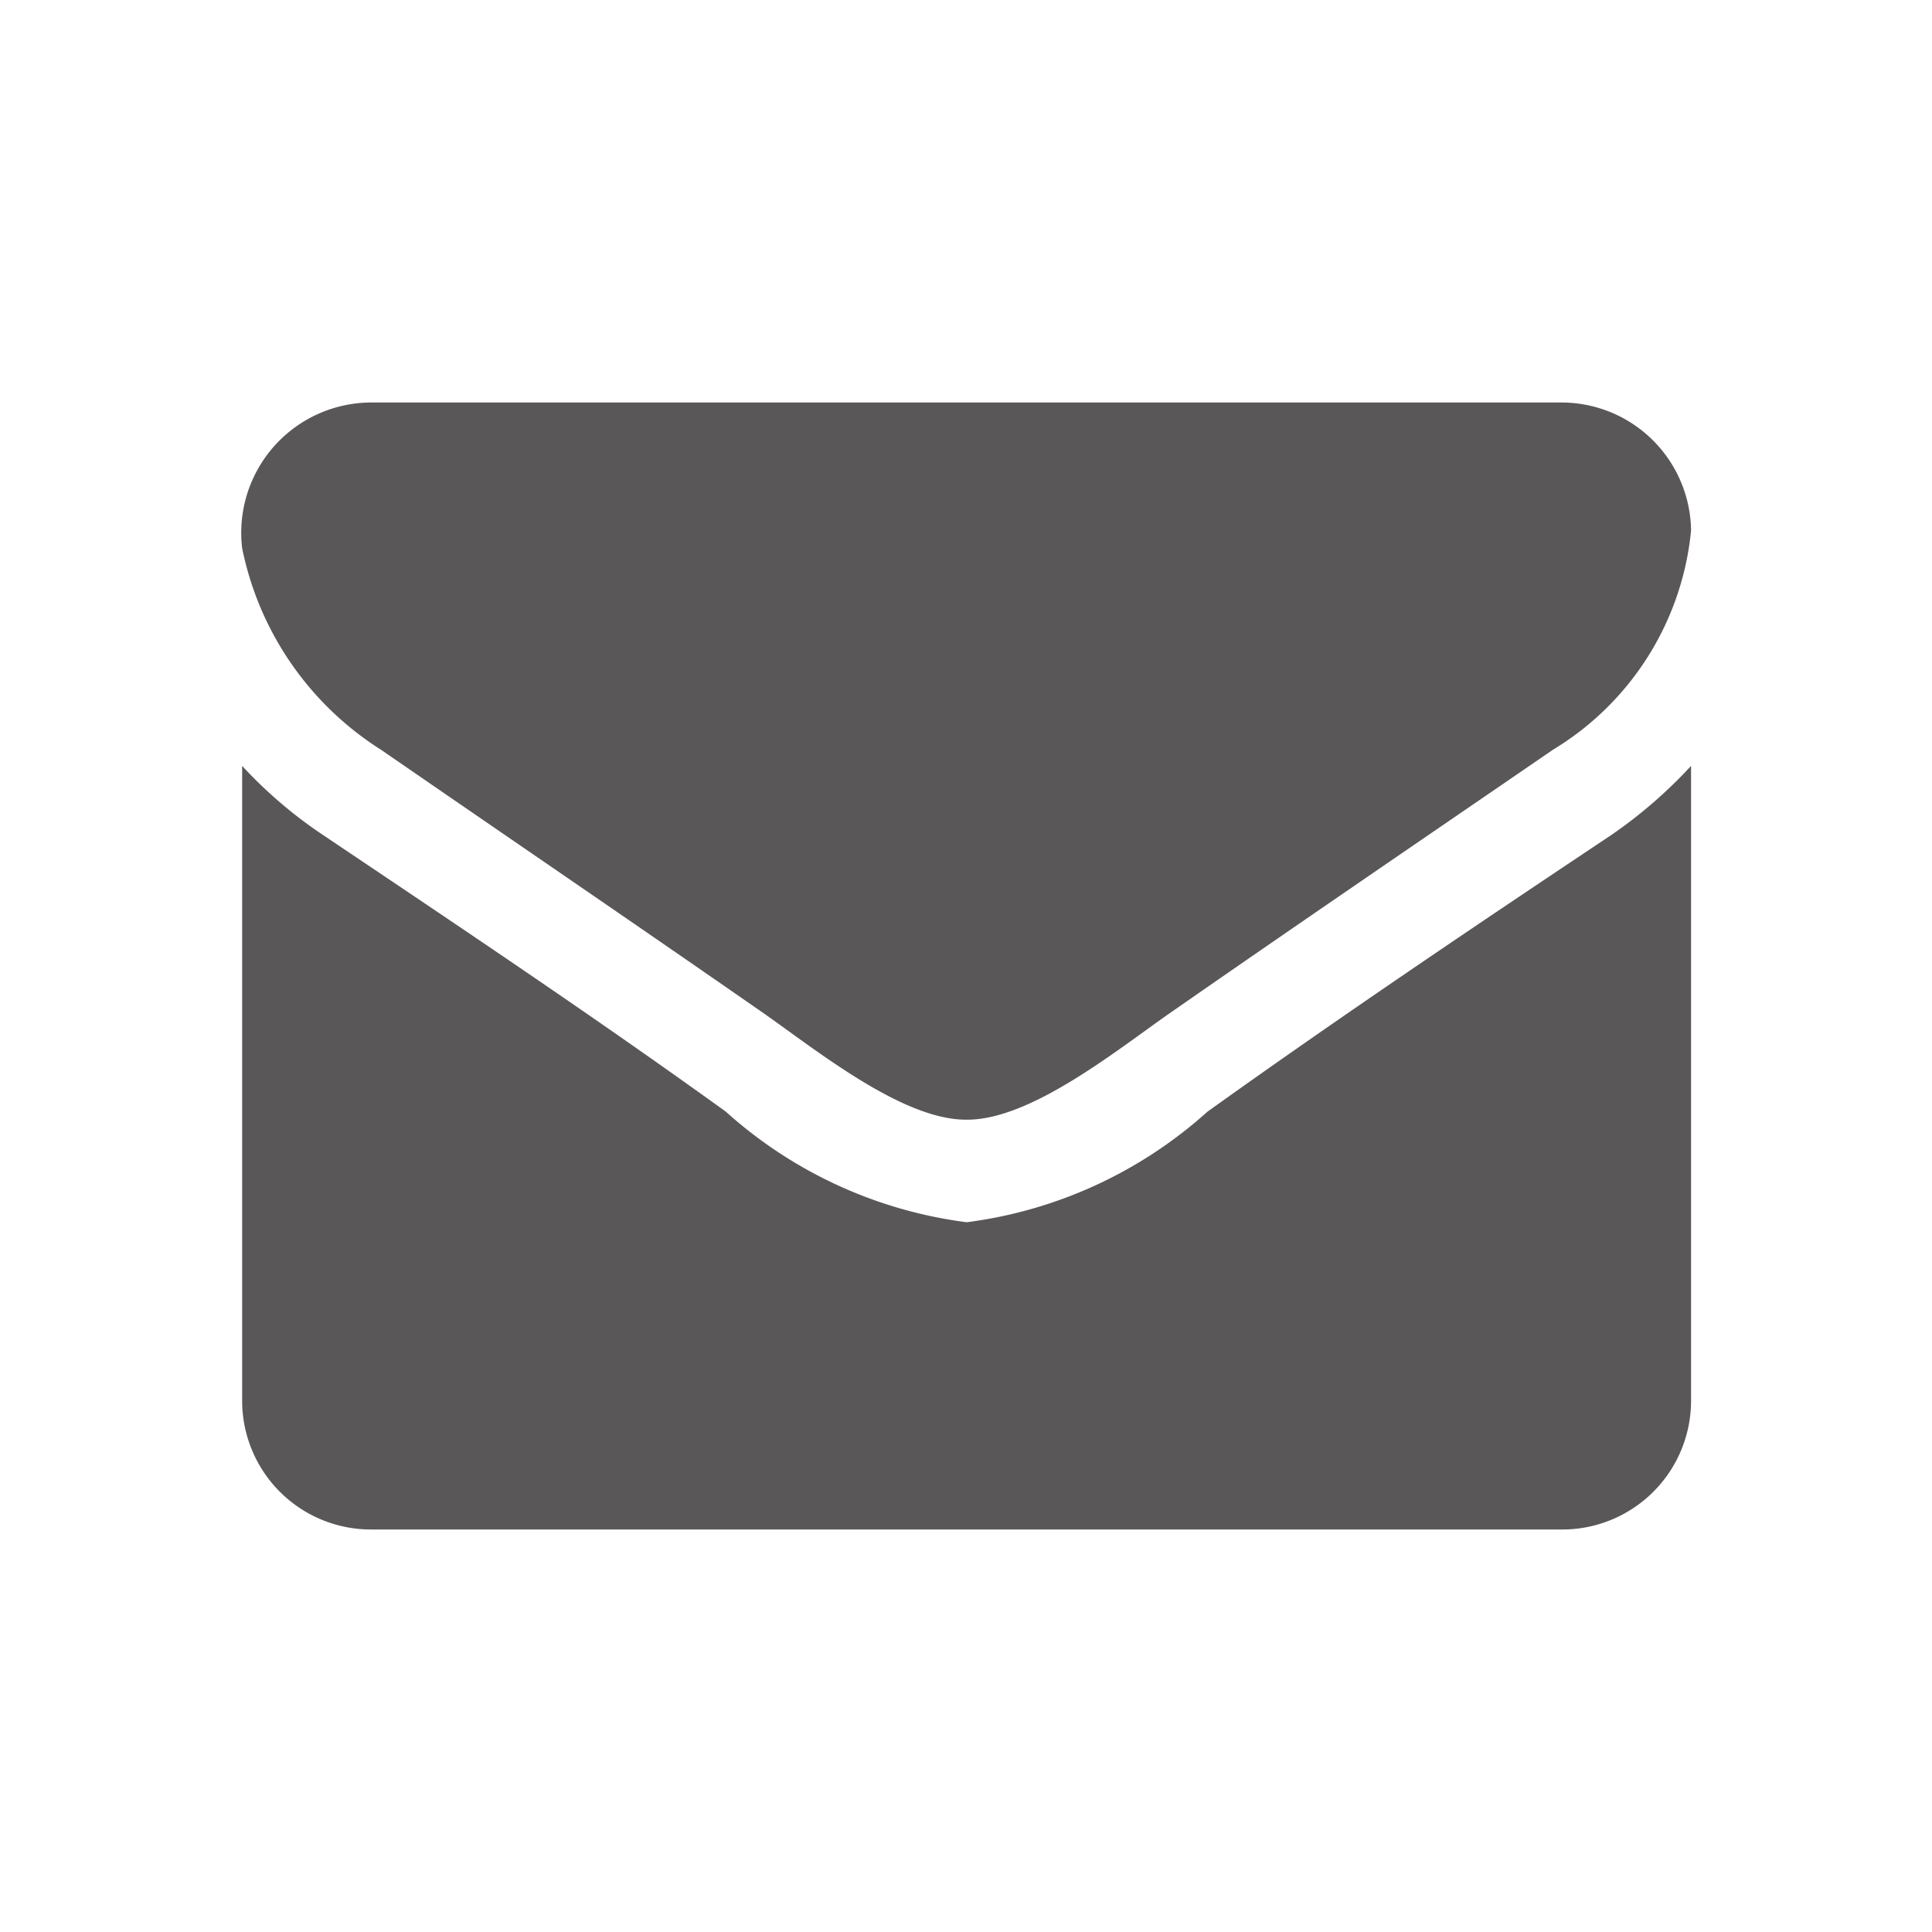<svg xmlns="http://www.w3.org/2000/svg" width="24" height="24" viewBox="0 0 24 24"><title>neu</title><path d="M4.735,9.315c1.557,1.074,3.134,2.148,4.692,3.231.652.448,1.757,1.363,2.571,1.363h.02c.813,0,1.918-.915,2.571-1.363,1.557-1.083,3.134-2.157,4.7-3.231a3.586,3.586,0,0,0,1.718-2.724A1.611,1.611,0,0,0,19.4,5H4.615A1.618,1.618,0,0,0,3.008,6.809,3.87,3.87,0,0,0,4.735,9.315Z" style="fill:#5A5758"/><path d="M15,13.809a5.519,5.519,0,0,1-2.983,1.373H12a5.522,5.522,0,0,1-2.984-1.373C7.377,12.627,5.69,11.5,4.022,10.379a5.591,5.591,0,0,1-1.014-.865v7.9A1.6,1.6,0,0,0,4.615,19H19.4a1.6,1.6,0,0,0,1.607-1.591V9.514a5.855,5.855,0,0,1-1,.865C18.326,11.5,16.639,12.636,15,13.809Z" style="fill:#5A5758"/></svg>